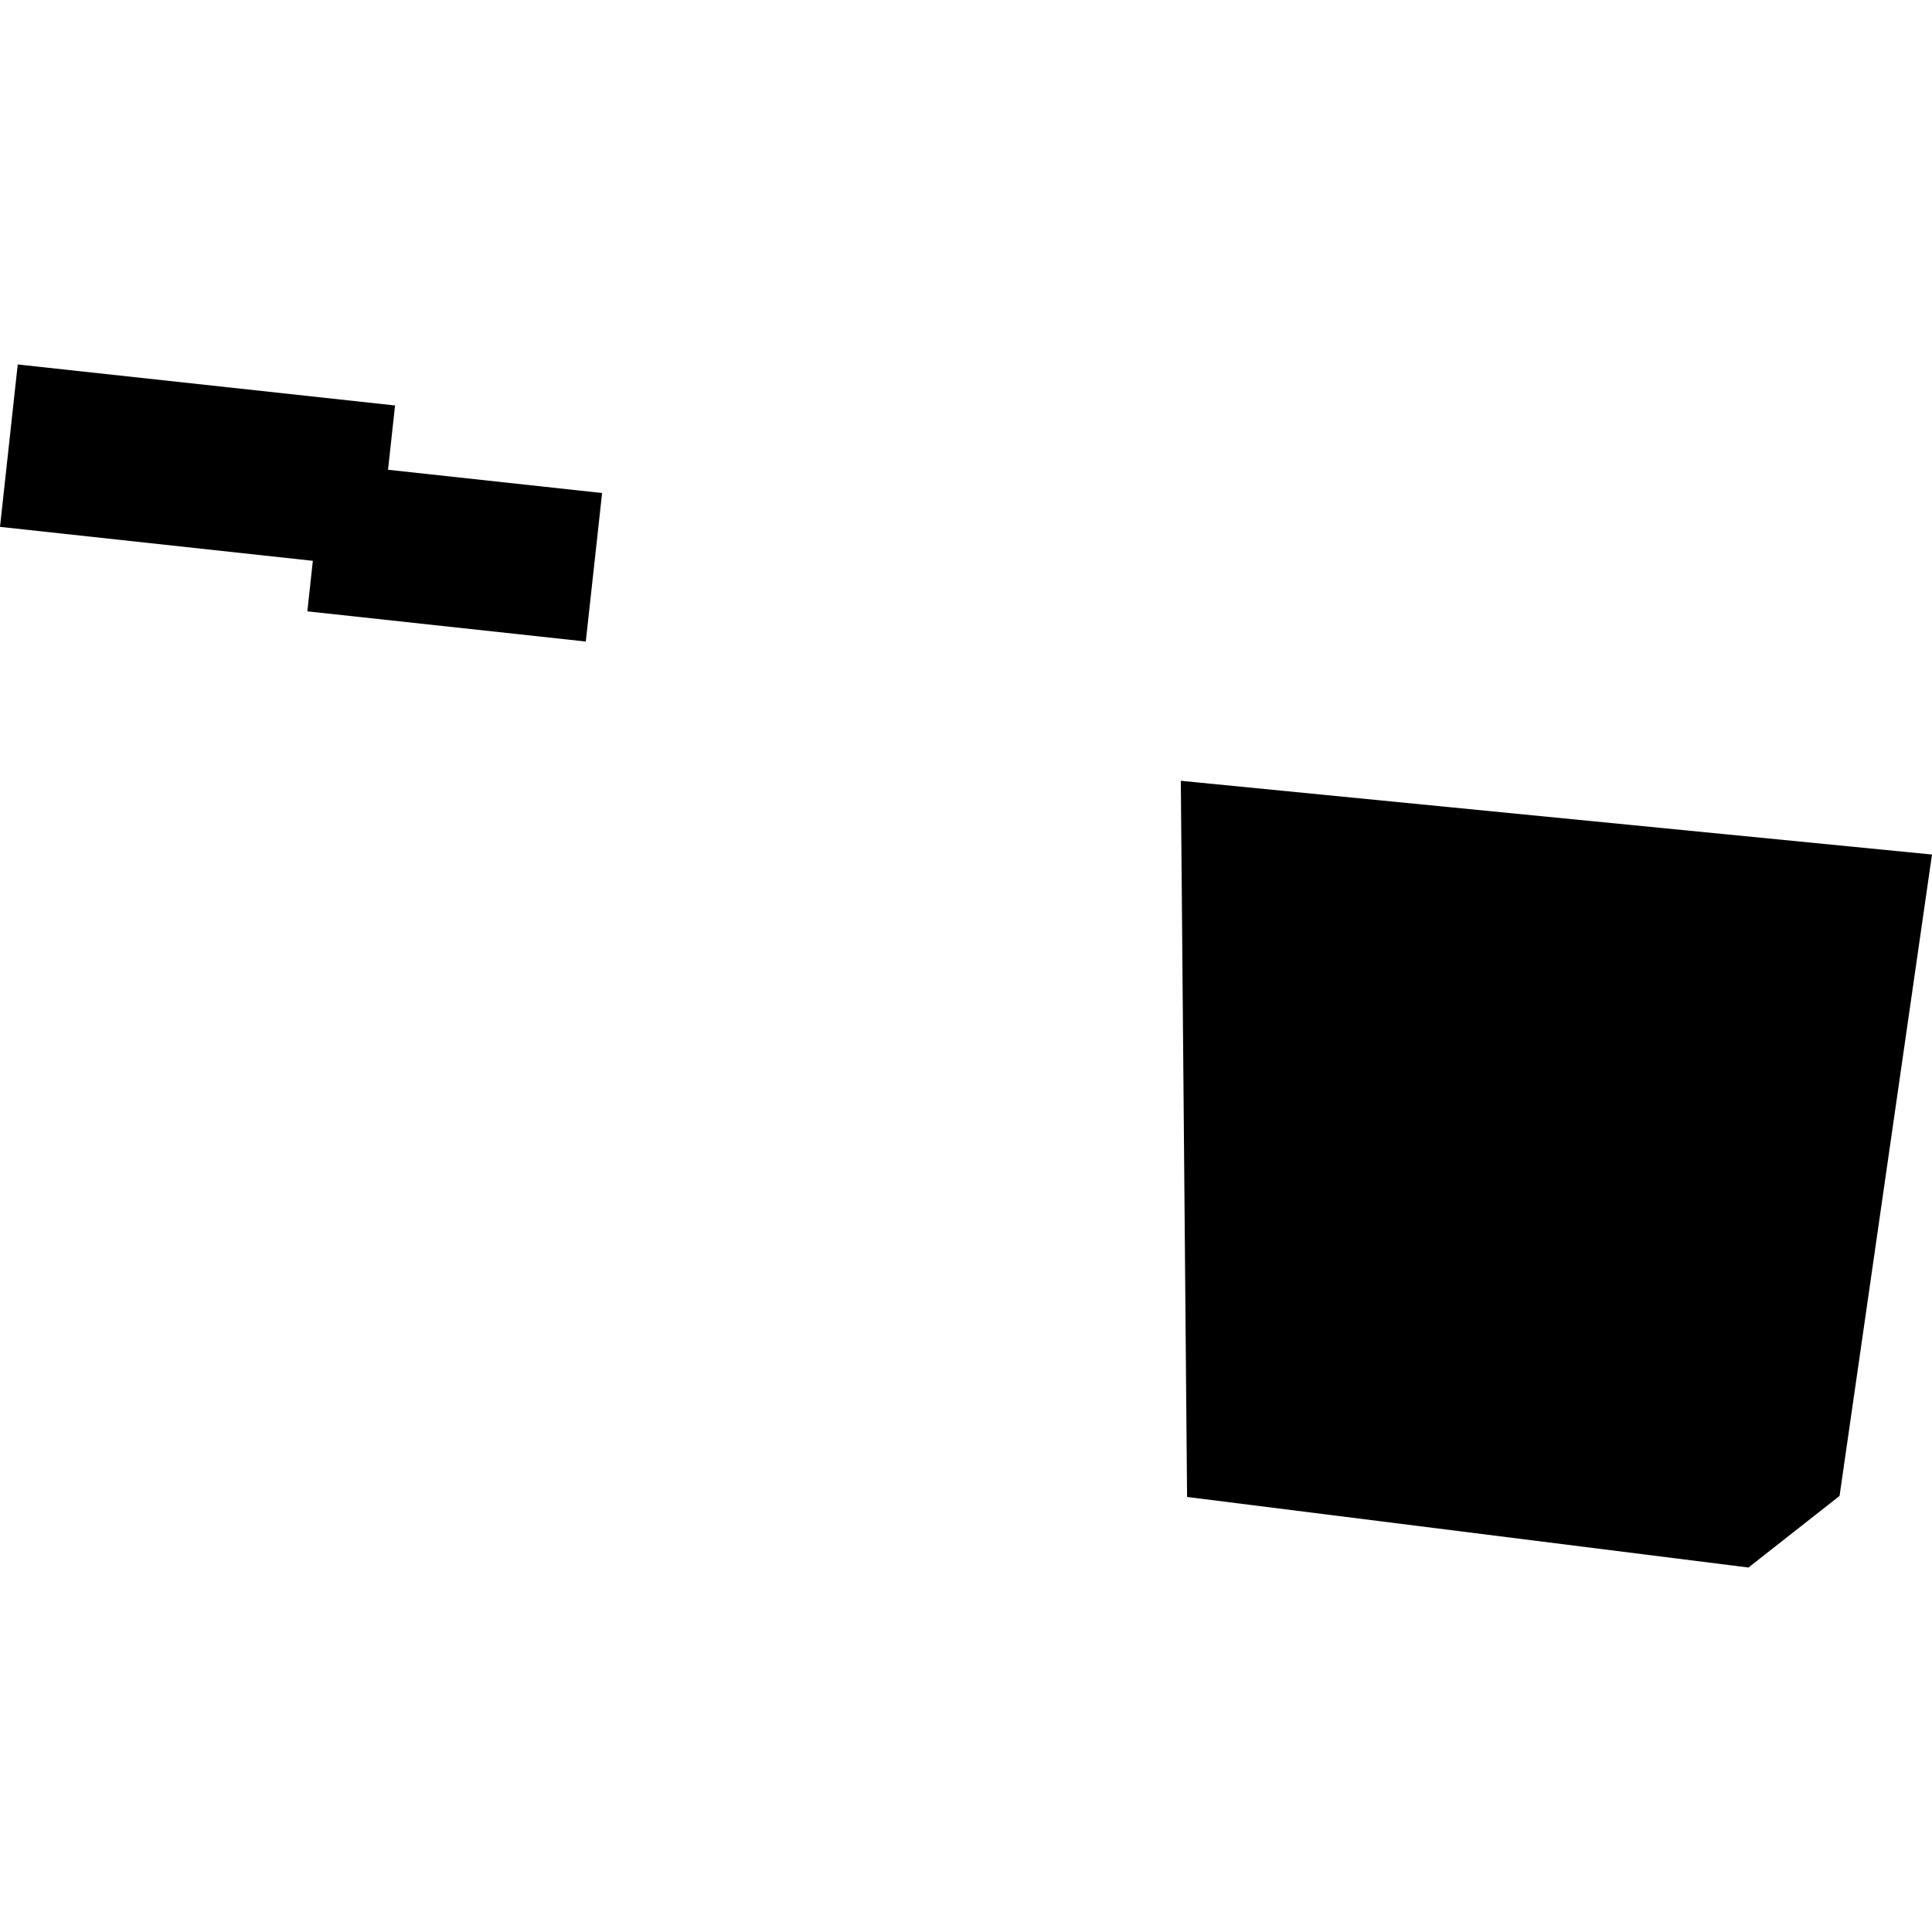 <?xml version="1.0" encoding="utf-8" standalone="no"?>
<!DOCTYPE svg PUBLIC "-//W3C//DTD SVG 1.1//EN"
  "http://www.w3.org/Graphics/SVG/1.1/DTD/svg11.dtd">
<!-- Created with matplotlib (https://matplotlib.org/) -->
<svg height="288pt" version="1.1" viewBox="0 0 288 288" width="288pt" xmlns="http://www.w3.org/2000/svg" xmlns:xlink="http://www.w3.org/1999/xlink">
 <defs>
  <style type="text/css">
*{stroke-linecap:butt;stroke-linejoin:round;}
  </style>
 </defs>
 <g id="figure_1">
  <g id="patch_1">
   <path d="M 0 288 
L 288 288 
L 288 0 
L 0 0 
z
" style="fill:none;opacity:0;"/>
  </g>
  <g id="axes_1">
   <g id="PatchCollection_1">
    <path clip-path="url(#p71d6e7a873)" d="M 89.755 73.494 
L 87.324 95.631 
L 45.815 91.132 
L 46.635 83.6 
L 0 78.539 
L 2.644 54.331 
L 58.891 60.442 
L 57.843 70.026 
L 89.755 73.494 
"/>
    <path clip-path="url(#p71d6e7a873)" d="M 176.022 116.392 
L 176.955 223.149 
L 260.64 233.669 
L 274.219 222.997 
L 288 127.383 
L 176.022 116.392 
"/>
   </g>
  </g>
 </g>
 <defs>
  <clipPath id="p71d6e7a873">
   <rect height="179.339" width="288" x="0" y="54.331"/>
  </clipPath>
 </defs>
</svg>
